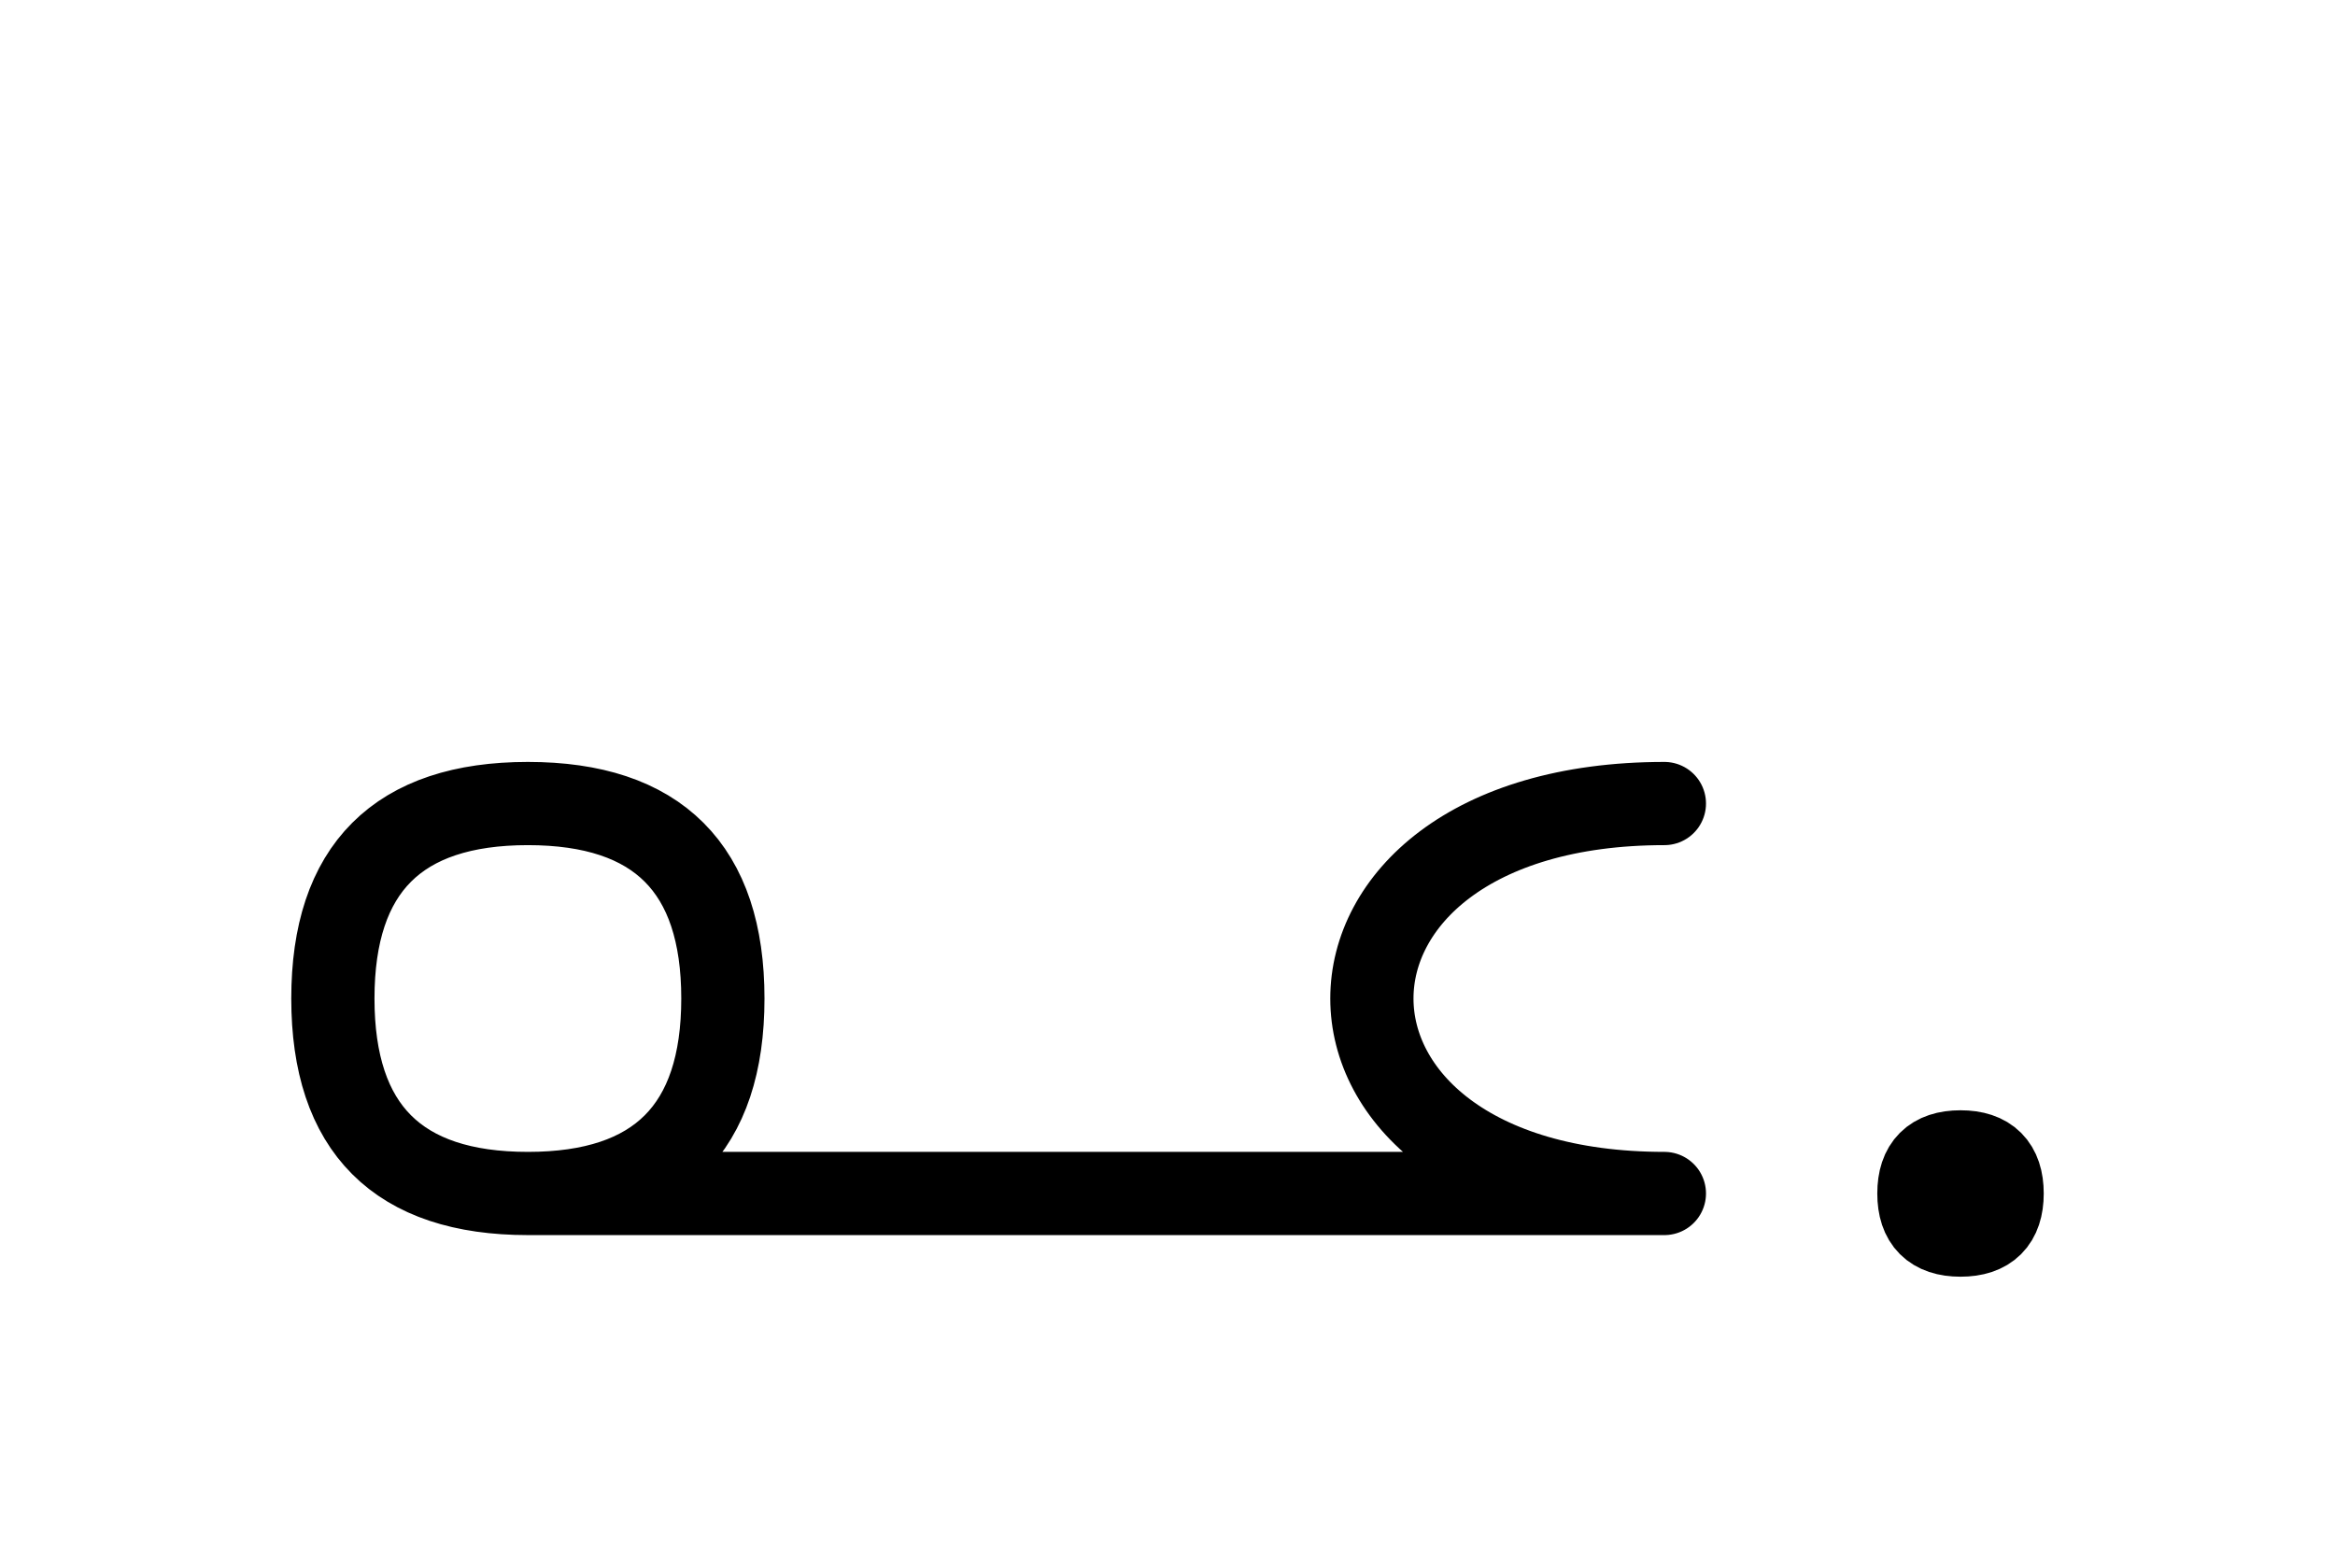<?xml version="1.0" encoding="UTF-8"?>
<svg xmlns="http://www.w3.org/2000/svg" xmlns:xlink="http://www.w3.org/1999/xlink"
     width="35.073" height="23.554" viewBox="0 0 35.073 23.554">
<defs>
<path d="M15,17.929 L19.142,17.929 L7.929,17.929 Q5,17.929,5,15.0 Q5,12.071,7.929,12.071 Q10.858,12.071,10.858,15.0 Q10.858,17.929,7.929,17.929 M15,17.929 L10.858,17.929 L25,17.929 C19.142,17.929,19.142,12.071,25,12.071 M28.823,17.929 Q28.823,17.304,29.448,17.304 Q30.073,17.304,30.073,17.929 Q30.073,18.554,29.448,18.554 Q28.823,18.554,28.823,17.929" stroke="black" fill="none" stroke-width="1.25" stroke-linecap="round" stroke-linejoin="round" id="d0" />
</defs>
<use xlink:href="#d0" x="0" y="0" />
</svg>